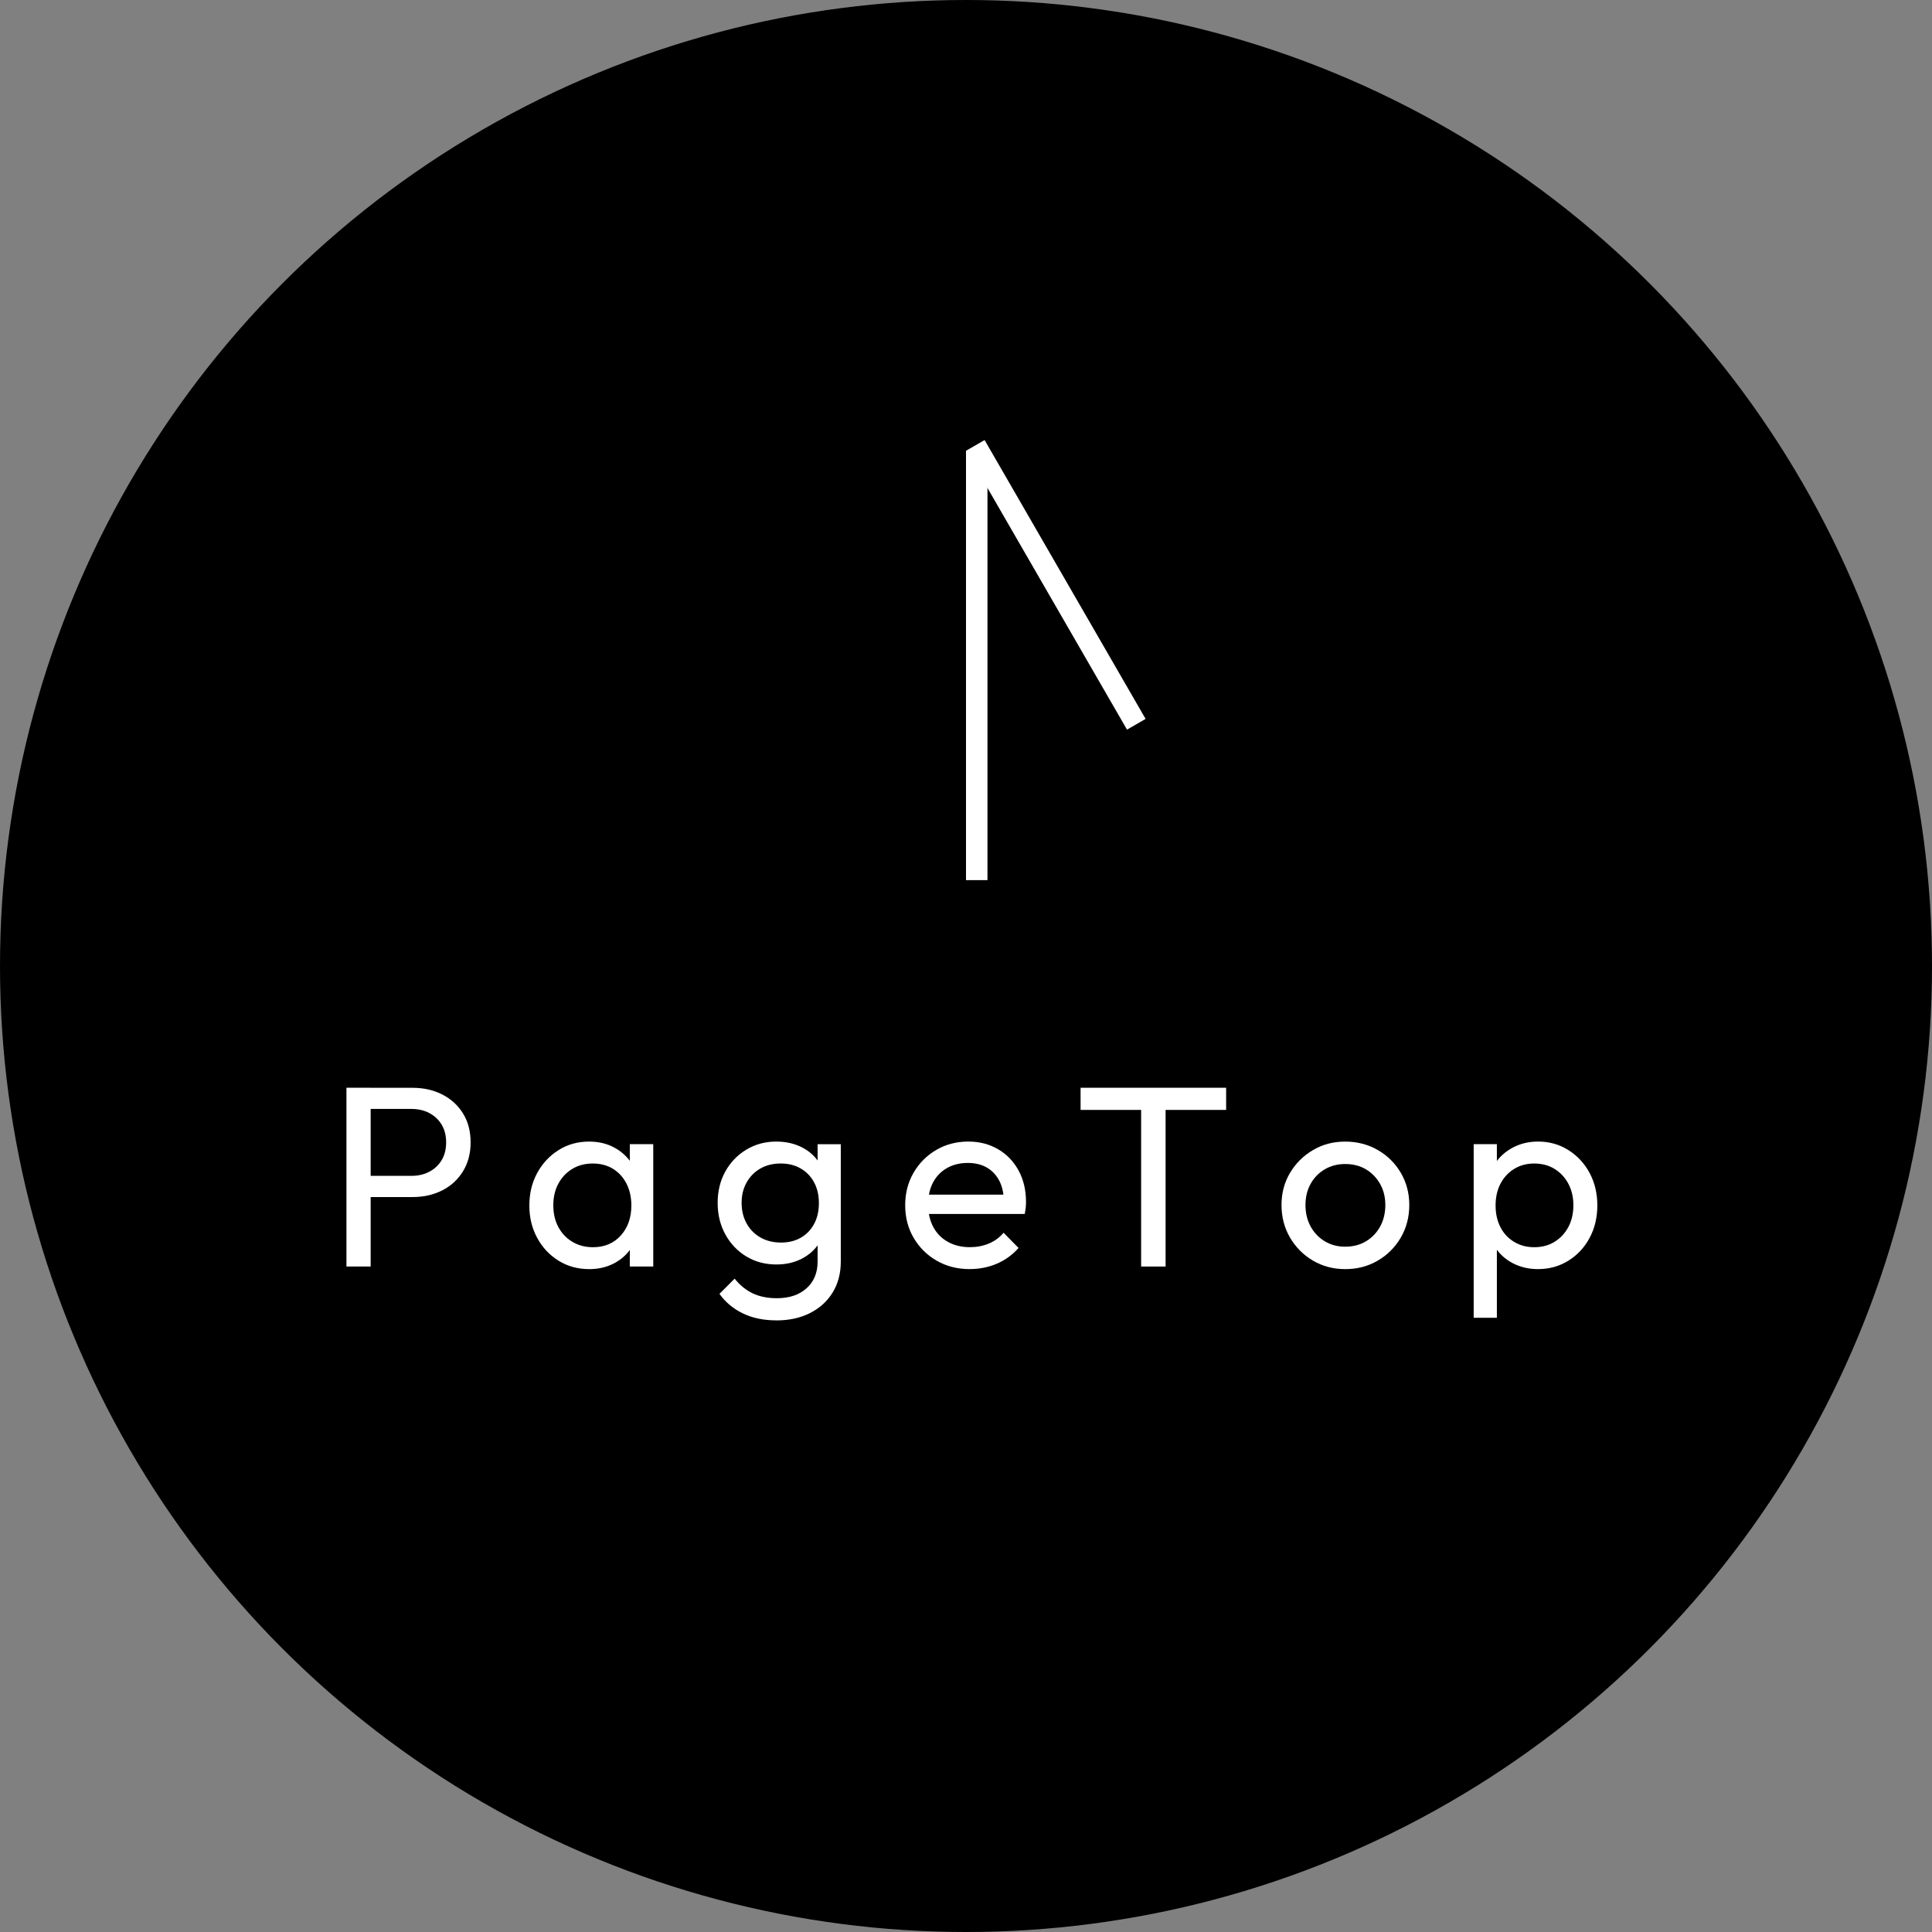 <?xml version="1.0" encoding="UTF-8"?>
<svg id="_レイヤー_2" data-name="レイヤー 2" xmlns="http://www.w3.org/2000/svg" viewBox="0 0 90 90">
  <rect x="0" y="0" width="90" height="90" fill="#808080" stroke="none"/>
  <defs>
    <style>
      .cls-1 {
        fill: #fff;
      }
    </style>
  </defs>
  <g id="LP">
    <g>
      <circle cx="45" cy="45" r="45"/>
      <g>
        <rect class="cls-1" x="45" y="21" width="1" height="20"/>
        <rect class="cls-1" x="48.683" y="19.745" width="1" height="15" transform="translate(-7.033 28.242) rotate(-30.001)"/>
      </g>
      <g>
        <path class="cls-1" d="M16.139,59v-8.328h1.128v8.328h-1.128ZM16.895,55.76v-.984h2.268c.312,0,.59-.063.834-.191s.436-.308.576-.54c.14-.232.21-.508.21-.828,0-.319-.07-.596-.21-.828-.14-.231-.332-.412-.576-.54s-.522-.191-.834-.191h-2.268v-.984h2.328c.512,0,.972.104,1.38.312.408.208.73.502.966.882.236.38.354.83.354,1.35,0,.512-.118.96-.354,1.344-.236.384-.558.681-.966.889-.408.208-.868.312-1.38.312h-2.328Z"/>
        <path class="cls-1" d="M27.443,59.12c-.528,0-1.002-.13-1.422-.391-.42-.26-.752-.613-.996-1.062s-.366-.952-.366-1.512c0-.561.122-1.064.366-1.513.244-.447.576-.804.996-1.067.42-.265.894-.396,1.422-.396.432,0,.818.09,1.158.271.34.18.614.428.822.743.208.316.324.683.348,1.099v1.716c-.024.408-.138.772-.342,1.092-.204.32-.479.57-.822.75-.344.181-.732.271-1.164.271ZM27.623,58.1c.536,0,.968-.182,1.296-.546s.492-.83.492-1.397c0-.385-.076-.725-.228-1.021-.152-.296-.362-.525-.63-.689-.269-.164-.582-.246-.942-.246-.36,0-.678.084-.954.252-.276.168-.492.397-.648.689-.156.292-.234.626-.234,1.002,0,.384.078.723.234,1.015.156.292.374.521.654.689.28.168.6.252.96.252ZM29.339,59v-1.536l.204-1.392-.204-1.381v-1.392h1.092v5.7h-1.092Z"/>
        <path class="cls-1" d="M36.167,58.904c-.52,0-.986-.124-1.398-.372s-.738-.59-.978-1.026c-.24-.436-.36-.926-.36-1.47s.118-1.03.354-1.458.562-.769.978-1.021.88-.378,1.392-.378c.448,0,.846.088,1.194.264.348.177.622.423.822.738.2.316.312.687.336,1.11v1.512c-.024.416-.138.782-.342,1.099-.204.315-.478.562-.822.737-.344.177-.736.265-1.176.265ZM36.167,61.508c-.592,0-1.112-.107-1.56-.324-.448-.216-.812-.52-1.092-.912l.708-.708c.232.296.508.522.828.679.32.155.7.233,1.14.233.576,0,1.036-.153,1.38-.462.344-.308.516-.722.516-1.242v-1.416l.192-1.283-.192-1.272v-1.5h1.08v5.472c0,.544-.126,1.022-.378,1.435s-.604.731-1.056.96c-.452.228-.974.342-1.566.342ZM36.371,57.884c.36,0,.672-.076.936-.228.264-.152.47-.366.618-.643.148-.275.222-.598.222-.966s-.074-.69-.222-.966c-.148-.276-.356-.492-.624-.648s-.578-.233-.93-.233c-.36,0-.676.077-.948.233s-.486.372-.642.648c-.156.275-.234.594-.234.954,0,.359.078.68.234.96.156.28.372.498.648.654.276.155.59.233.942.233Z"/>
        <path class="cls-1" d="M45.179,59.12c-.576,0-1.09-.13-1.542-.391-.452-.26-.81-.613-1.074-1.062s-.396-.956-.396-1.524c0-.56.13-1.063.39-1.512.26-.448.612-.802,1.056-1.062.444-.26.942-.391,1.494-.391.52,0,.984.12,1.392.36s.726.572.954.996.342.908.342,1.452c0,.08-.004.166-.012.258-.008.092-.024.193-.048.306h-4.812v-.899h4.236l-.396.348c0-.384-.068-.71-.204-.979-.136-.268-.328-.476-.576-.624-.248-.147-.548-.222-.9-.222-.368,0-.692.08-.972.24-.28.16-.496.384-.648.672s-.228.628-.228,1.02c0,.4.08.75.24,1.051.16.3.388.532.684.695.296.164.636.246,1.02.246.32,0,.614-.056.882-.168.268-.111.498-.279.69-.504l.696.708c-.28.32-.616.564-1.008.732s-.812.252-1.26.252Z"/>
        <path class="cls-1" d="M50.338,51.704v-1.032h6.78v1.032h-6.78ZM53.158,59v-8.088h1.14v8.088h-1.14Z"/>
        <path class="cls-1" d="M62.662,59.12c-.552,0-1.052-.132-1.5-.396-.448-.264-.804-.622-1.068-1.073-.264-.452-.396-.959-.396-1.519,0-.552.132-1.05.396-1.494s.62-.798,1.068-1.062c.448-.265.948-.396,1.5-.396.56,0,1.066.131,1.518.391s.81.613,1.074,1.062c.264.448.396.948.396,1.5,0,.56-.132,1.066-.396,1.519-.264.451-.622.81-1.074,1.073-.452.265-.958.396-1.518.396ZM62.662,58.076c.368,0,.692-.084.972-.252.28-.168.5-.398.66-.69.16-.292.24-.626.24-1.002,0-.368-.082-.696-.246-.984s-.384-.514-.66-.678c-.276-.164-.598-.246-.966-.246-.352,0-.668.082-.948.246-.28.164-.5.39-.66.678s-.24.616-.24.984c0,.376.08.71.24,1.002s.38.522.66.69c.28.168.596.252.948.252Z"/>
        <path class="cls-1" d="M68.65,61.388v-8.088h1.08v1.5l-.204,1.38.204,1.393v3.815h-1.08ZM71.65,59.12c-.432,0-.822-.09-1.17-.271-.348-.18-.626-.43-.834-.75-.208-.319-.324-.684-.348-1.092v-1.716c.024-.416.142-.782.354-1.099.212-.315.492-.563.84-.743.348-.181.734-.271,1.158-.271.52,0,.99.132,1.41.396.42.264.75.62.99,1.067.24.448.36.952.36,1.513,0,.56-.12,1.063-.36,1.512-.24.448-.57.802-.99,1.062-.42.261-.89.391-1.41.391ZM71.47,58.1c.36,0,.676-.084.948-.252s.486-.397.642-.689c.156-.292.234-.631.234-1.015,0-.376-.078-.71-.234-1.002-.156-.292-.37-.521-.642-.689s-.588-.252-.948-.252c-.352,0-.664.084-.936.252s-.484.397-.636.689c-.152.292-.228.63-.228,1.015,0,.376.074.71.222,1.002.148.292.36.521.636.689s.59.252.942.252Z"/>
      </g>
    </g>
  </g>
</svg>